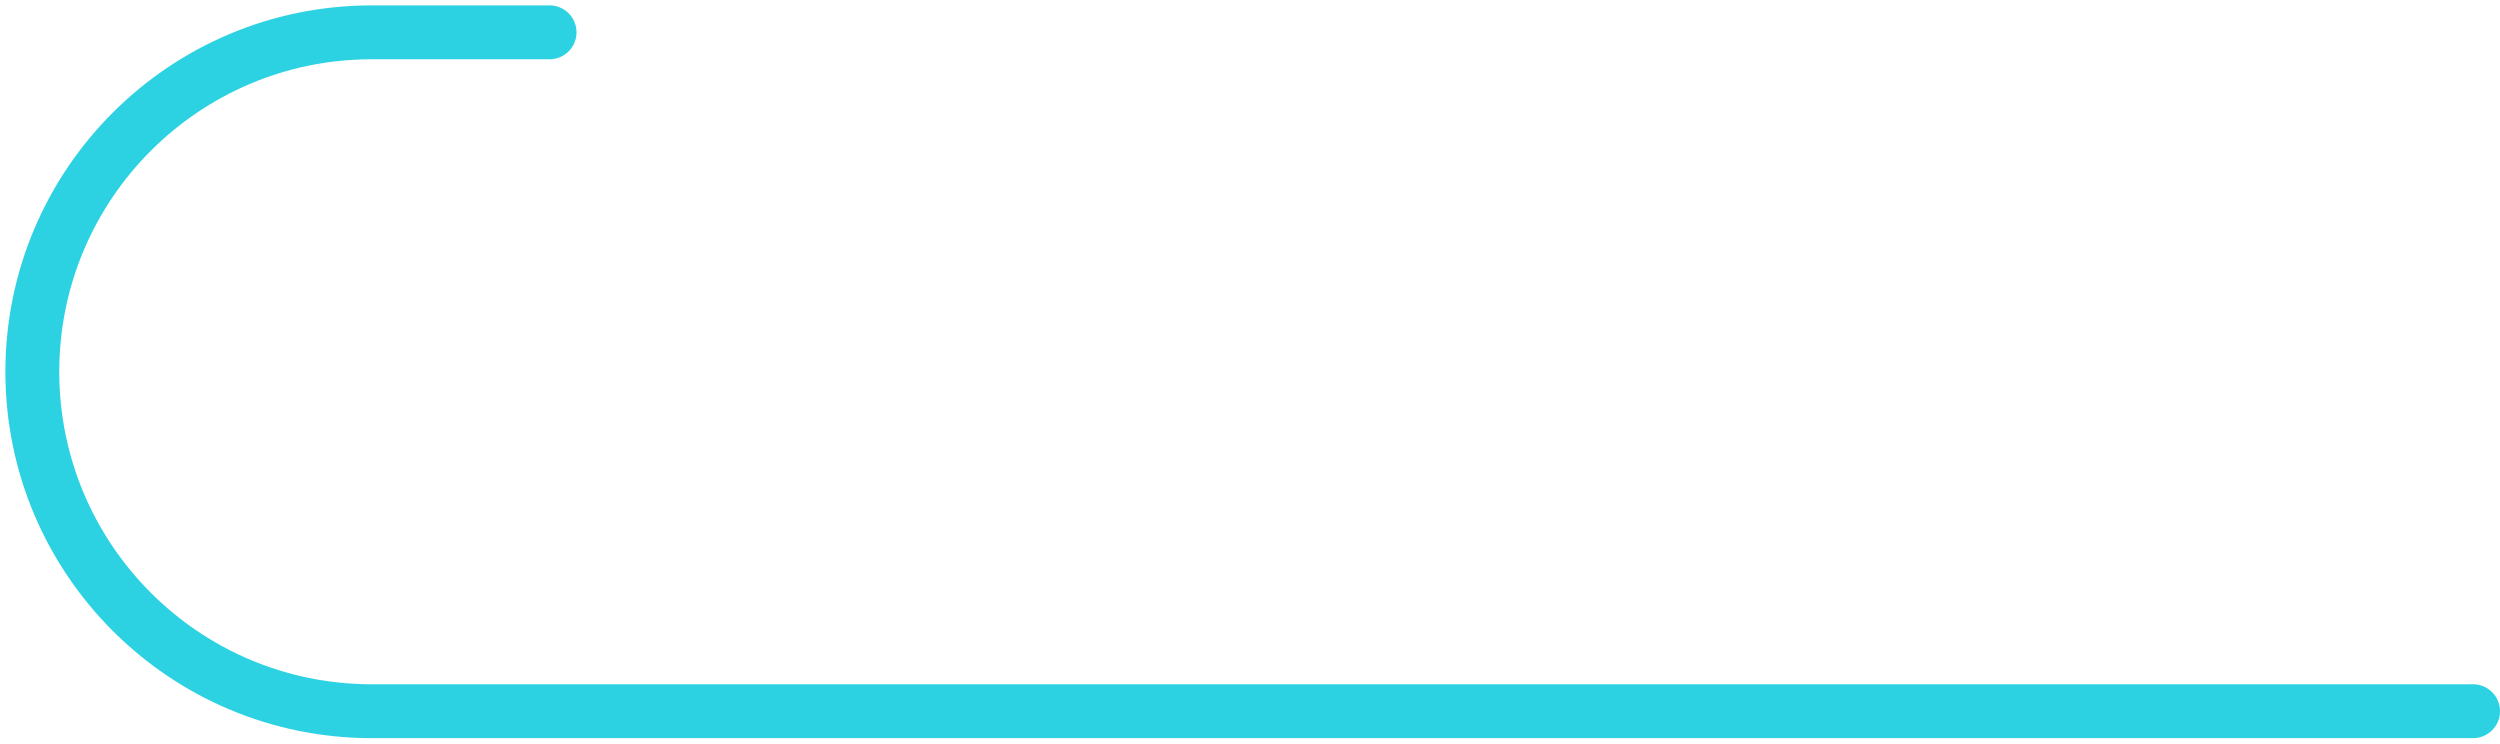 <?xml version="1.0" encoding="UTF-8"?> <svg xmlns="http://www.w3.org/2000/svg" width="232" height="69" viewBox="0 0 232 69" fill="none"> <path d="M51 3H34.5C17.103 3 3 17.103 3 34.5V34.5C3 51.897 17.103 66 34.5 66H229.5" stroke="#2CD2E2" stroke-width="5" stroke-linecap="round"></path> </svg> 